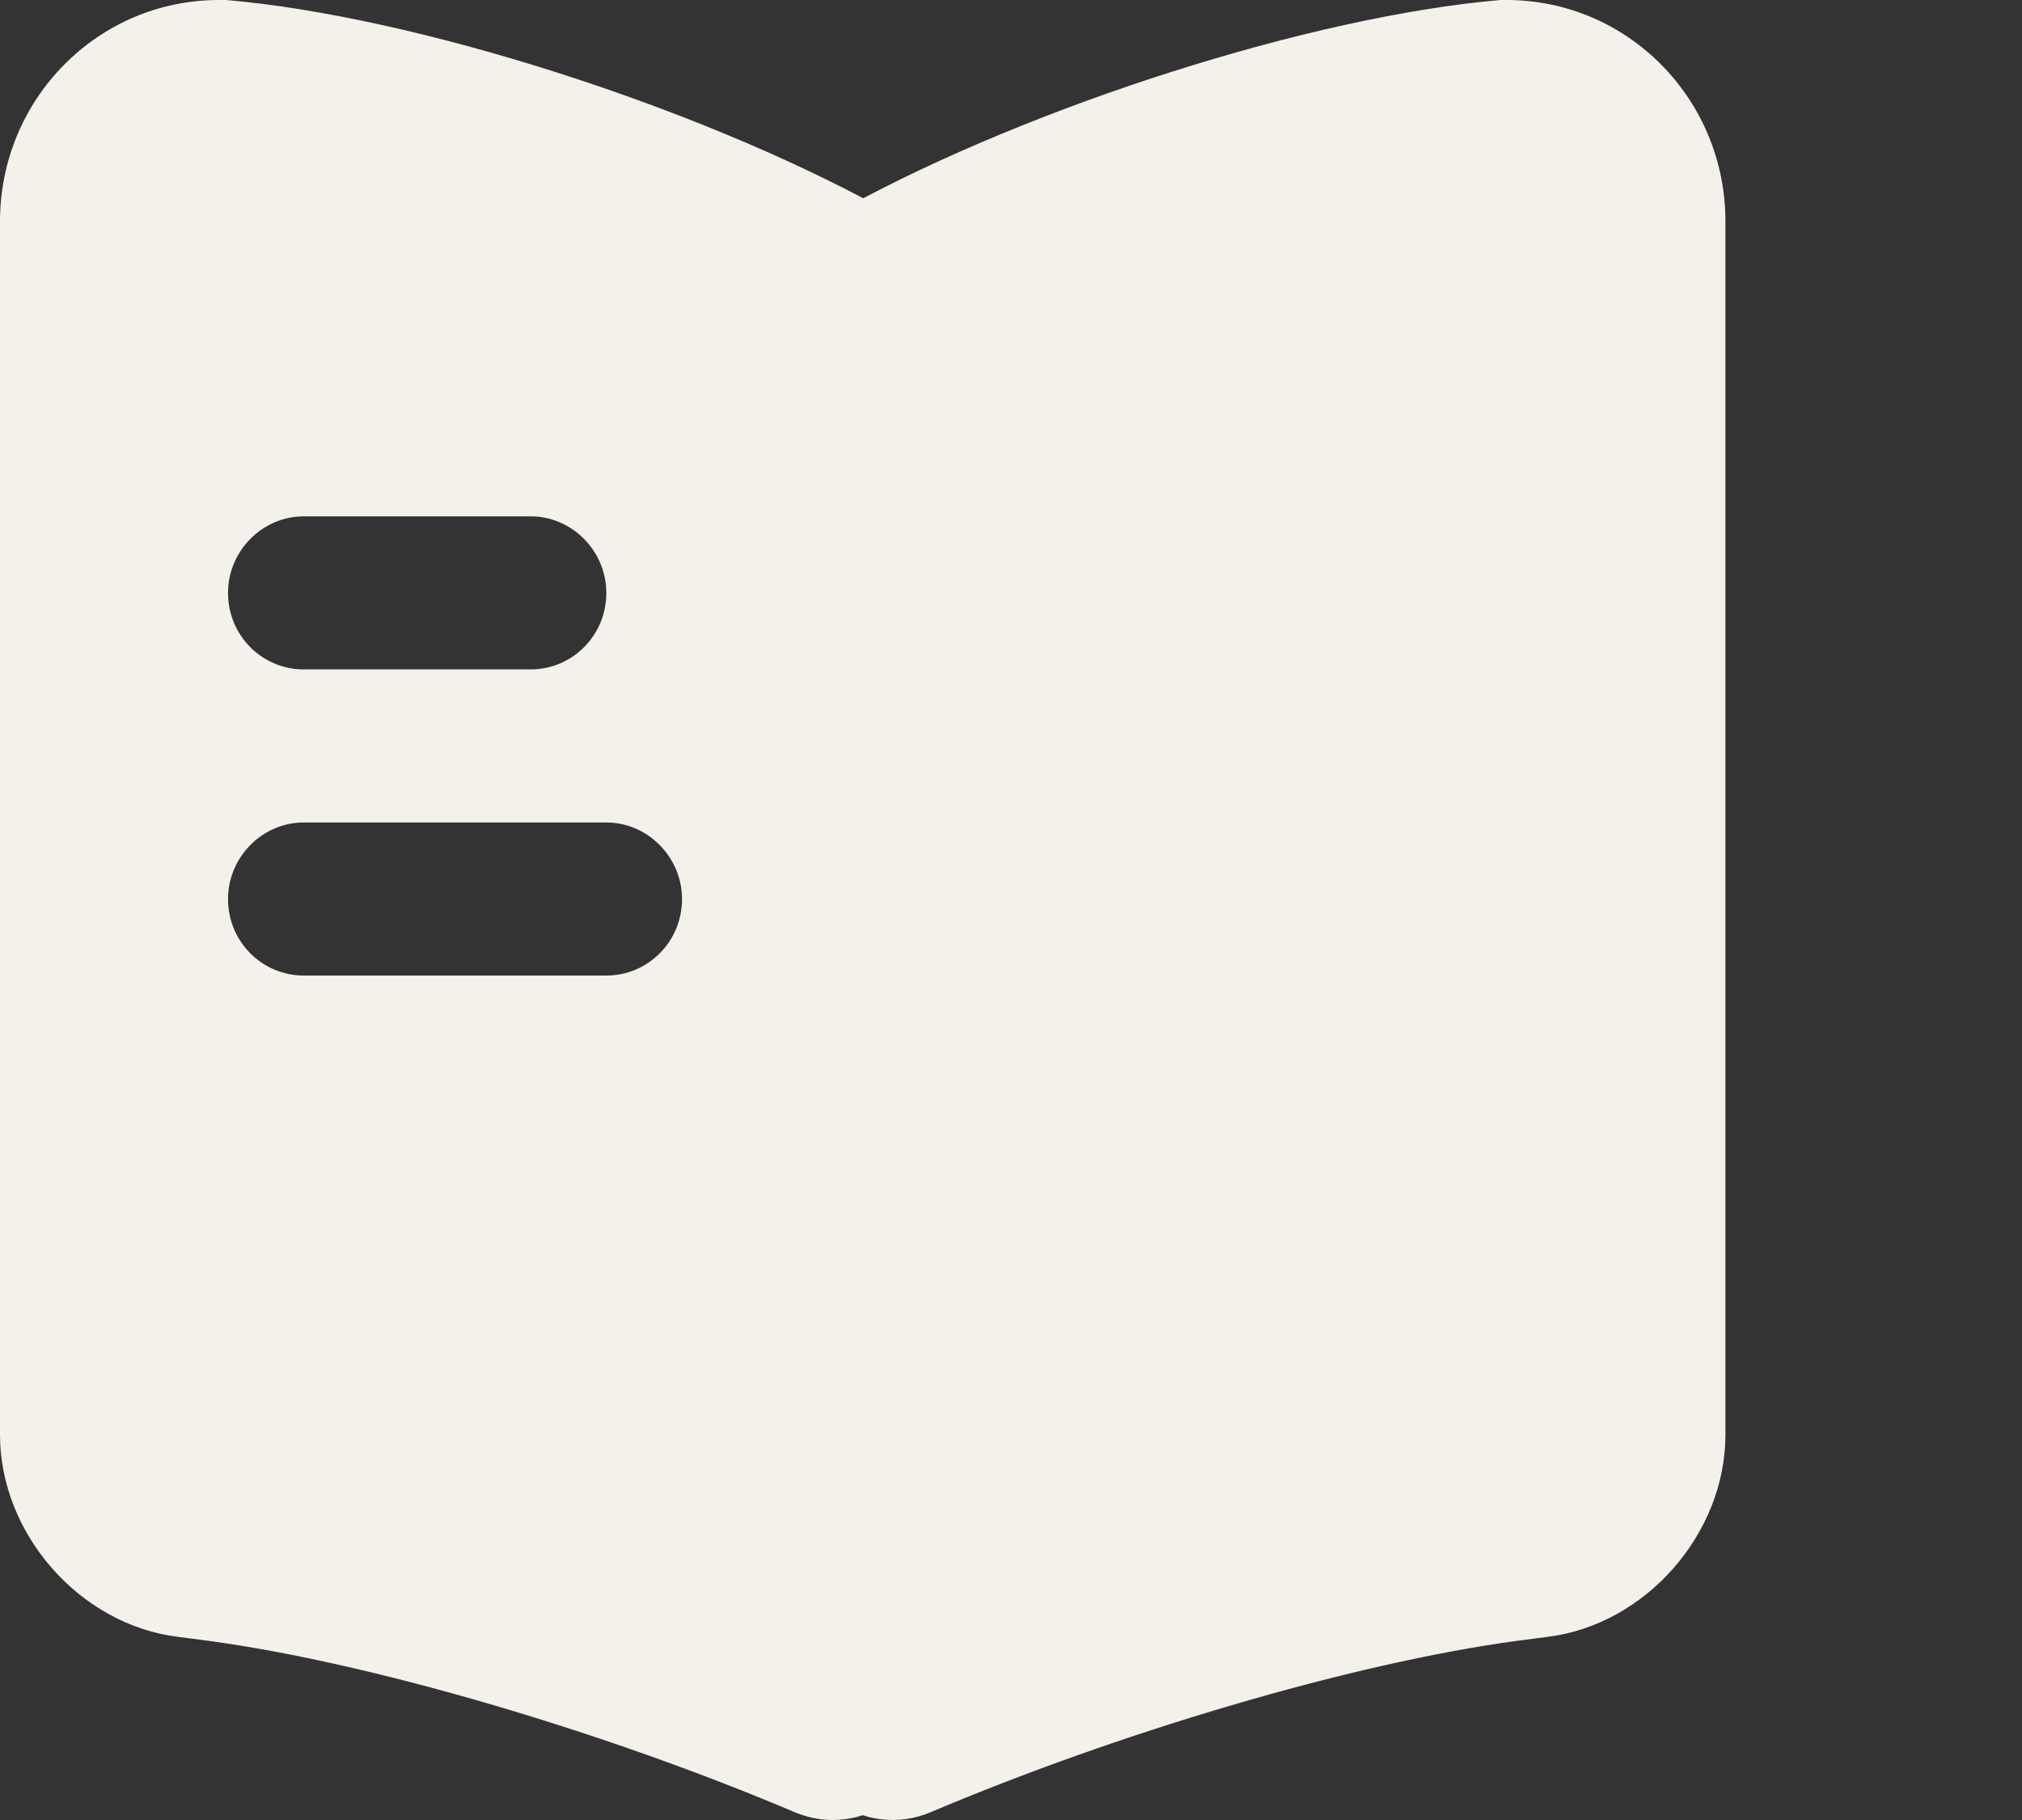 <svg width="150" height="135" viewBox="0 0 150 135" fill="none" xmlns="http://www.w3.org/2000/svg">
<rect x="0" y="0" width="150" height="135" fill="#333333" stroke="none"/>
<g clip-path="url(#clip0_1200_3839)">
<path d="M128 16.425V106.424C128 113.766 122.087 120.503 114.828 121.411L112.507 121.714C100.233 123.379 82.944 128.526 69.023 134.43C64.158 136.474 58.769 132.765 58.769 127.391V22.102C58.769 19.302 60.341 16.728 62.811 15.366C76.507 7.872 97.239 1.211 111.31 0H111.759C120.74 0 128 7.342 128 16.425Z" fill="#F3F1E9"/>
<path d="M65.264 15.366C51.568 7.872 30.836 1.211 16.765 0H16.241C7.26 0 0 7.342 0 16.425V106.424C0 113.766 5.913 120.503 13.173 121.411L15.493 121.714C27.767 123.379 45.056 128.526 58.977 134.43C63.842 136.474 69.231 132.765 69.231 127.391V22.102C69.231 19.226 67.734 16.728 65.264 15.366ZM22.528 38.3H39.368C42.437 38.3 44.981 40.874 44.981 43.977C44.981 47.157 42.437 49.654 39.368 49.654H22.528C19.459 49.654 16.915 47.157 16.915 43.977C16.915 40.874 19.459 38.3 22.528 38.3ZM44.981 72.362H22.528C19.459 72.362 16.915 69.864 16.915 66.685C16.915 63.582 19.459 61.008 22.528 61.008H44.981C48.05 61.008 50.595 63.582 50.595 66.685C50.595 69.864 48.05 72.362 44.981 72.362Z" fill="#F3F1E9"/>
</g>
<defs>
<clipPath id="clip0_1200_3839">
<rect width="150" height="135" fill="white"/>
</clipPath>
</defs>
</svg>
